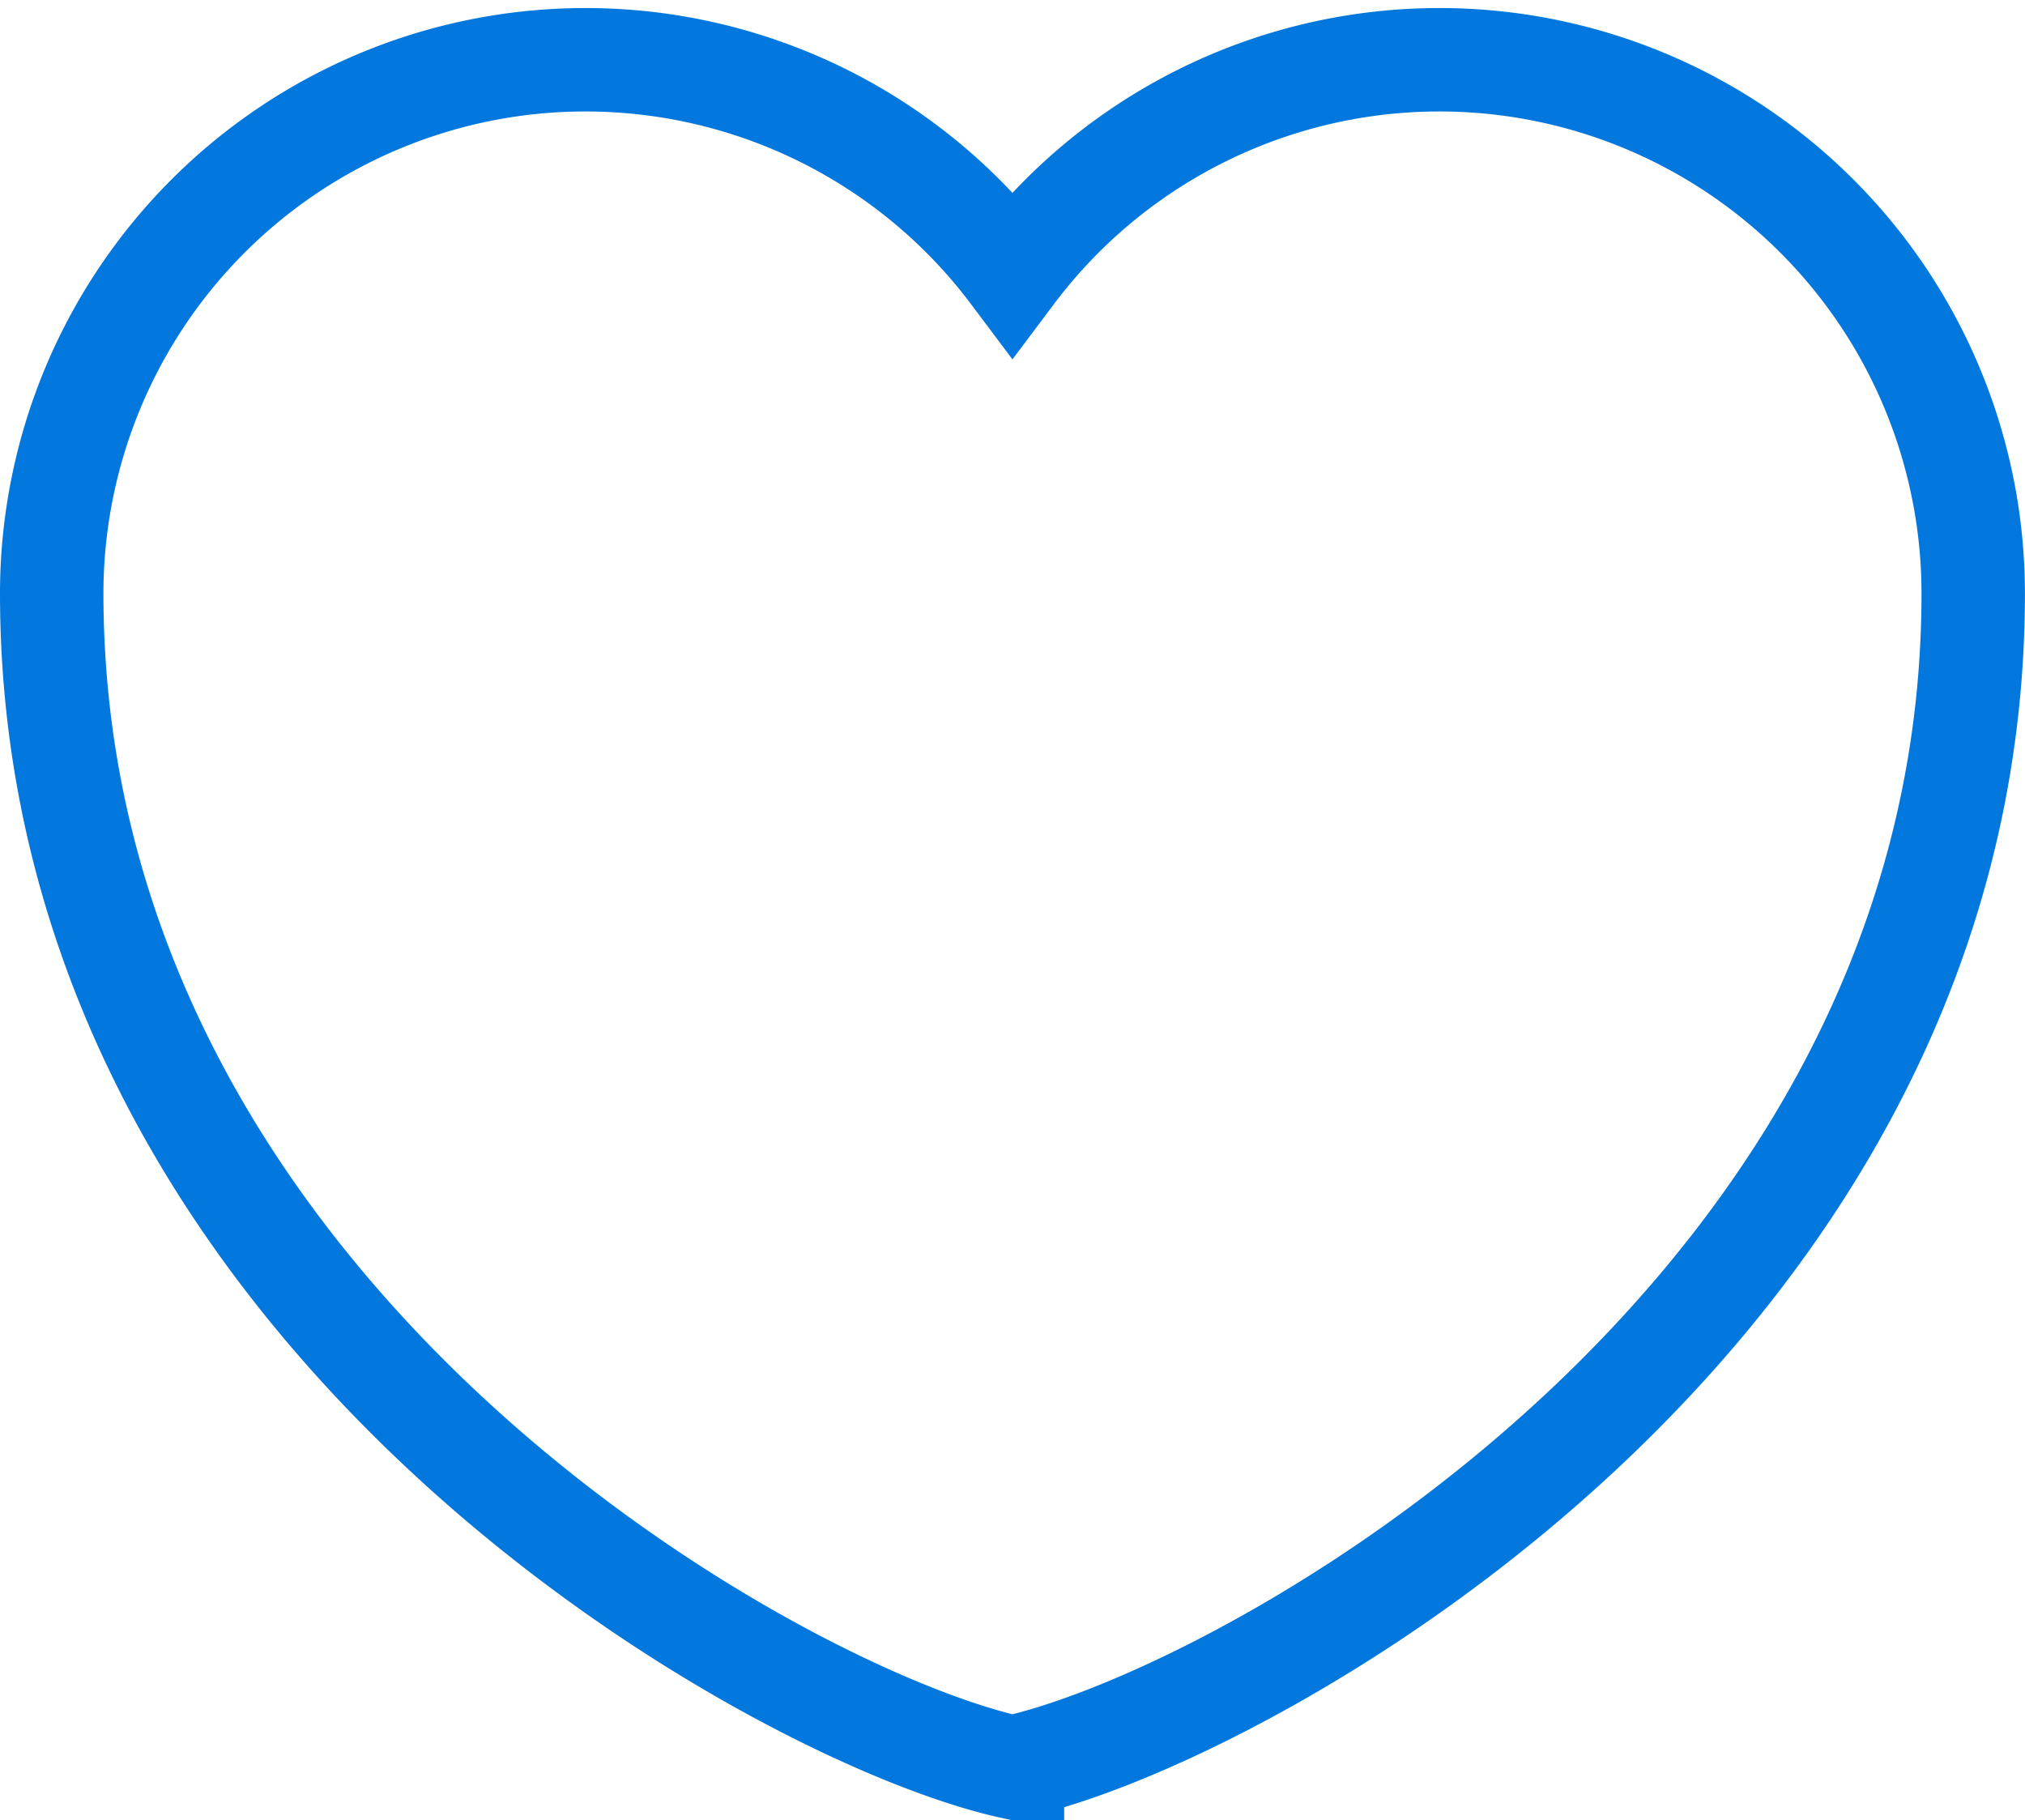 <svg xmlns="http://www.w3.org/2000/svg" width="29.367" height="26.4" viewBox="0 0 29.367 26.4">
    <g data-name="Grupo 11357">
        <path d="M18.433 30.77C15.019 30.027 4.5 24.206 4.5 13.741A7.741 7.741 0 0 1 18.433 9.1a7.741 7.741 0 0 1 13.933 4.644c.001 10.462-10.519 16.283-13.933 17.026z" transform="translate(-3.75 -5.138)" style="fill:none;stroke:#0277dd;stroke-width:1.5px;fill-rule:evenodd" data-name="Grupo 7732"/>
    </g>
</svg>

